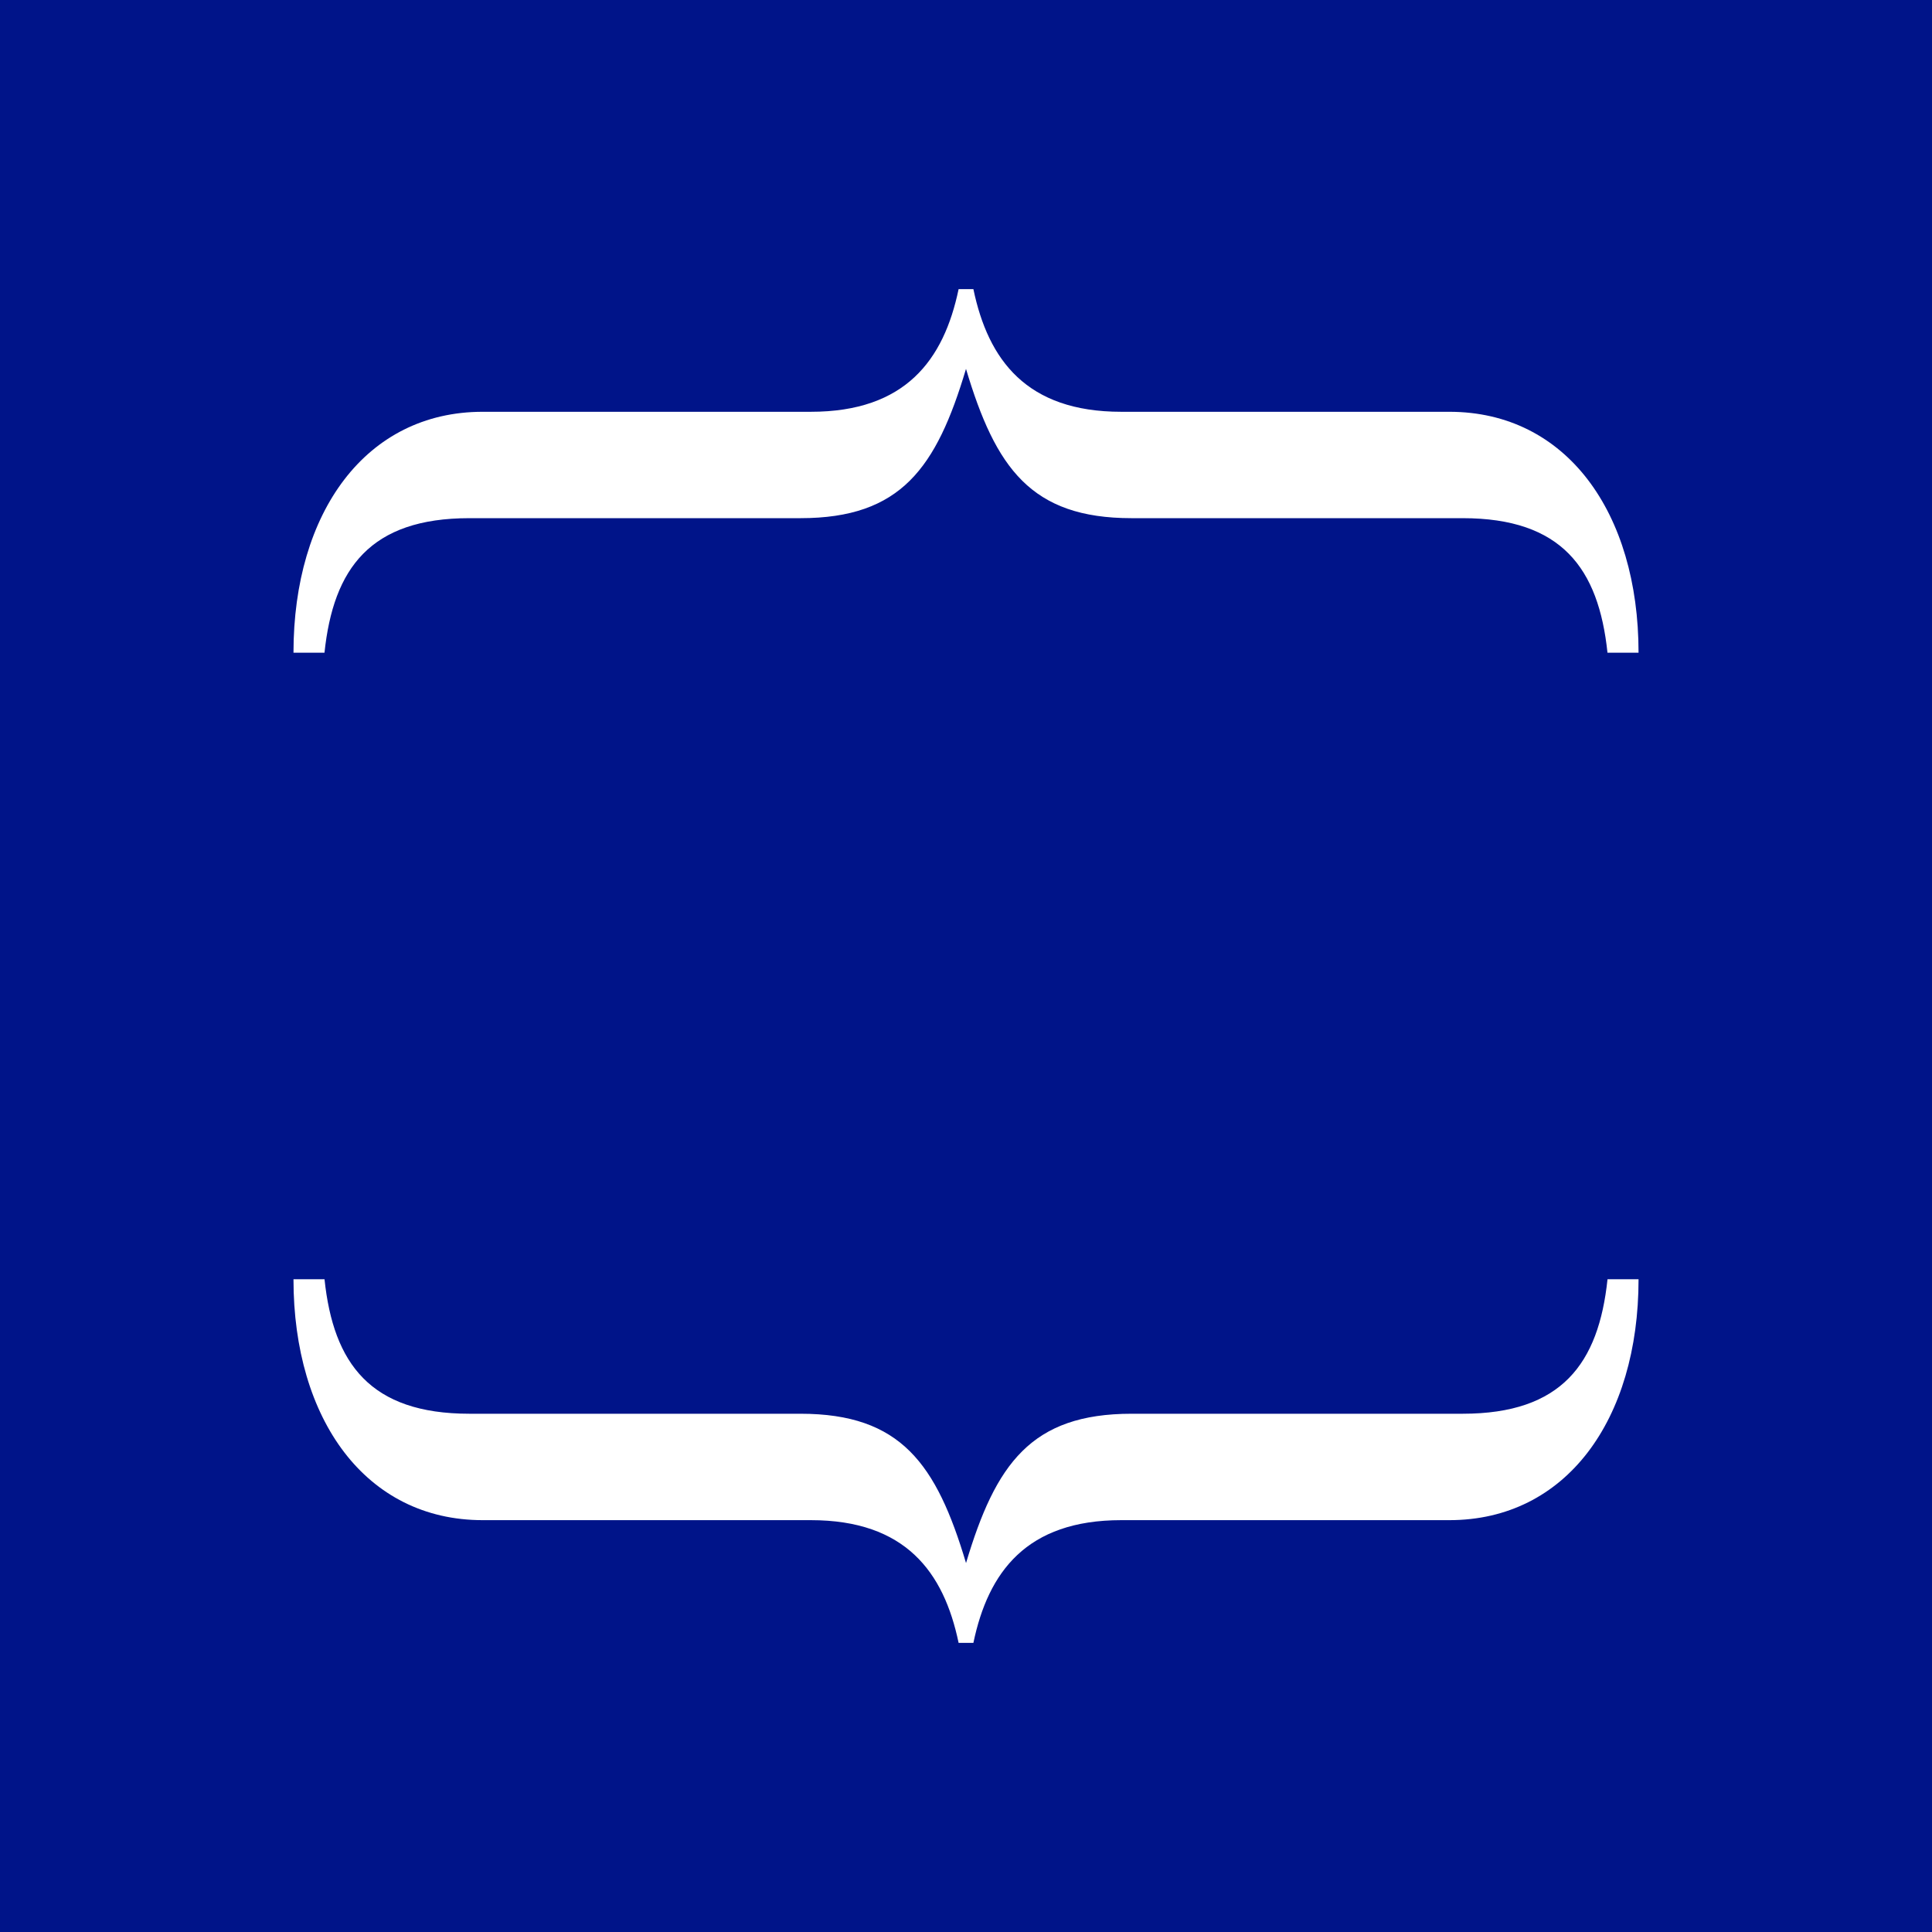 <?xml version="1.0" encoding="utf-8"?>
<!-- Generator: Adobe Illustrator 24.0.1, SVG Export Plug-In . SVG Version: 6.00 Build 0)  -->
<svg version="1.0" id="Capa_1" xmlns="http://www.w3.org/2000/svg" xmlns:xlink="http://www.w3.org/1999/xlink" x="0px" y="0px"
	 viewBox="0 0 64 64" enable-background="new 0 0 64 64" xml:space="preserve">
<rect x="-1.464" y="-1.551" fill="#001489" width="67.425" height="67.425"/>
<g>
	<g>
		<path fill="#FFFFFF" d="M32.245,9.578c0.49,2.349,1.763,4.063,4.897,4.063h10.87c3.868,0,6.267,3.329,6.267,7.981H53.25
			c-0.294-2.792-1.517-4.457-4.798-4.457H37.484c-3.329,0-4.504-1.664-5.484-4.945c-0.98,3.281-2.155,4.945-5.484,4.945H15.548
			c-3.281,0-4.505,1.665-4.799,4.457H9.722c0-4.653,2.399-7.981,6.267-7.981h10.87c3.133,0,4.406-1.714,4.896-4.063H32.245
			L32.245,9.578z"/>
	</g>
	<path fill="#FFFFFF" d="M31.755,54.422c-0.49-2.35-1.763-4.065-4.896-4.065h-10.87c-3.867,0-6.267-3.329-6.267-7.98h1.028
		c0.294,2.79,1.518,4.455,4.799,4.455h10.968c3.329,0,4.504,1.666,5.484,4.946c0.979-3.28,2.154-4.946,5.484-4.946h10.968
		c3.281,0,4.504-1.665,4.798-4.455h1.028c0,4.651-2.399,7.98-6.267,7.98h-10.87c-3.133,0-4.406,1.715-4.897,4.065H31.755
		L31.755,54.422z"/>
</g>
</svg>
